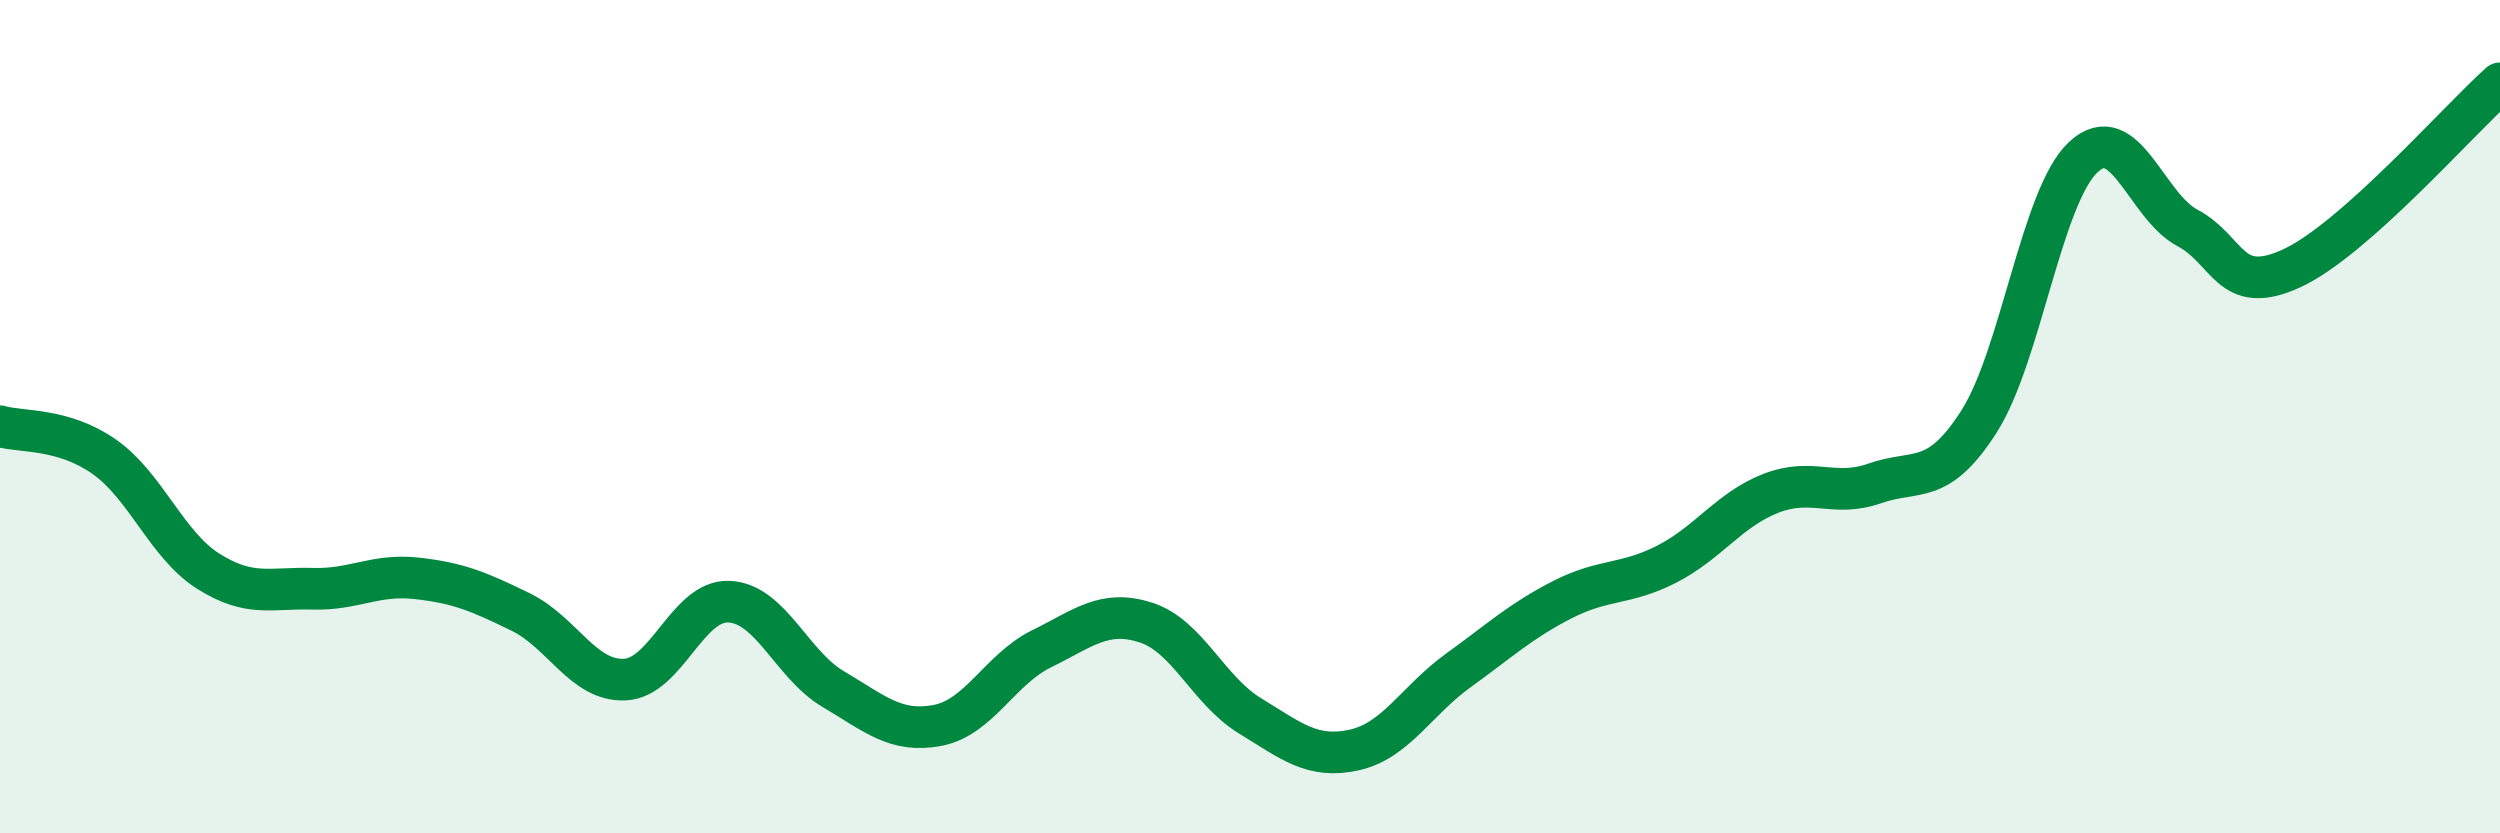 
    <svg width="60" height="20" viewBox="0 0 60 20" xmlns="http://www.w3.org/2000/svg">
      <path
        d="M 0,10.23 C 0.5,10.38 1.5,10.26 2.5,10.96 C 3.5,11.66 4,13.08 5,13.71 C 6,14.34 6.5,14.1 7.5,14.13 C 8.5,14.16 9,13.77 10,13.88 C 11,13.99 11.5,14.2 12.5,14.69 C 13.5,15.18 14,16.36 15,16.31 C 16,16.26 16.5,14.39 17.5,14.44 C 18.5,14.49 19,15.95 20,16.54 C 21,17.13 21.5,17.6 22.5,17.41 C 23.5,17.22 24,16.06 25,15.57 C 26,15.08 26.5,14.62 27.5,14.94 C 28.5,15.26 29,16.57 30,17.18 C 31,17.79 31.5,18.22 32.5,18 C 33.5,17.78 34,16.81 35,16.09 C 36,15.37 36.5,14.9 37.5,14.39 C 38.5,13.88 39,14.05 40,13.54 C 41,13.03 41.5,12.23 42.5,11.84 C 43.5,11.45 44,11.95 45,11.6 C 46,11.25 46.5,11.68 47.5,10.11 C 48.5,8.54 49,4.7 50,3.77 C 51,2.84 51.5,4.94 52.5,5.47 C 53.5,6 53.5,7.13 55,6.44 C 56.5,5.75 59,2.89 60,2L60 20L0 20Z"
        fill="#008740"
        opacity="0.1"
        stroke-linecap="round"
        stroke-linejoin="round"
      />
      <path
        d="M 0,10.23 C 0.5,10.38 1.5,10.26 2.5,10.96 C 3.5,11.66 4,13.08 5,13.71 C 6,14.34 6.5,14.1 7.5,14.13 C 8.5,14.16 9,13.77 10,13.88 C 11,13.99 11.5,14.2 12.5,14.69 C 13.5,15.18 14,16.36 15,16.31 C 16,16.26 16.5,14.39 17.5,14.44 C 18.5,14.49 19,15.95 20,16.54 C 21,17.13 21.5,17.6 22.5,17.41 C 23.5,17.22 24,16.06 25,15.57 C 26,15.08 26.5,14.62 27.5,14.94 C 28.5,15.26 29,16.57 30,17.18 C 31,17.79 31.5,18.22 32.5,18 C 33.5,17.78 34,16.81 35,16.09 C 36,15.37 36.5,14.9 37.5,14.39 C 38.5,13.88 39,14.05 40,13.54 C 41,13.03 41.5,12.23 42.5,11.84 C 43.5,11.45 44,11.95 45,11.6 C 46,11.25 46.5,11.68 47.5,10.11 C 48.5,8.54 49,4.7 50,3.77 C 51,2.84 51.5,4.94 52.5,5.47 C 53.5,6 53.5,7.13 55,6.44 C 56.5,5.75 59,2.89 60,2"
        stroke="#008740"
        stroke-width="1"
        fill="none"
        stroke-linecap="round"
        stroke-linejoin="round"
      />
    </svg>
  